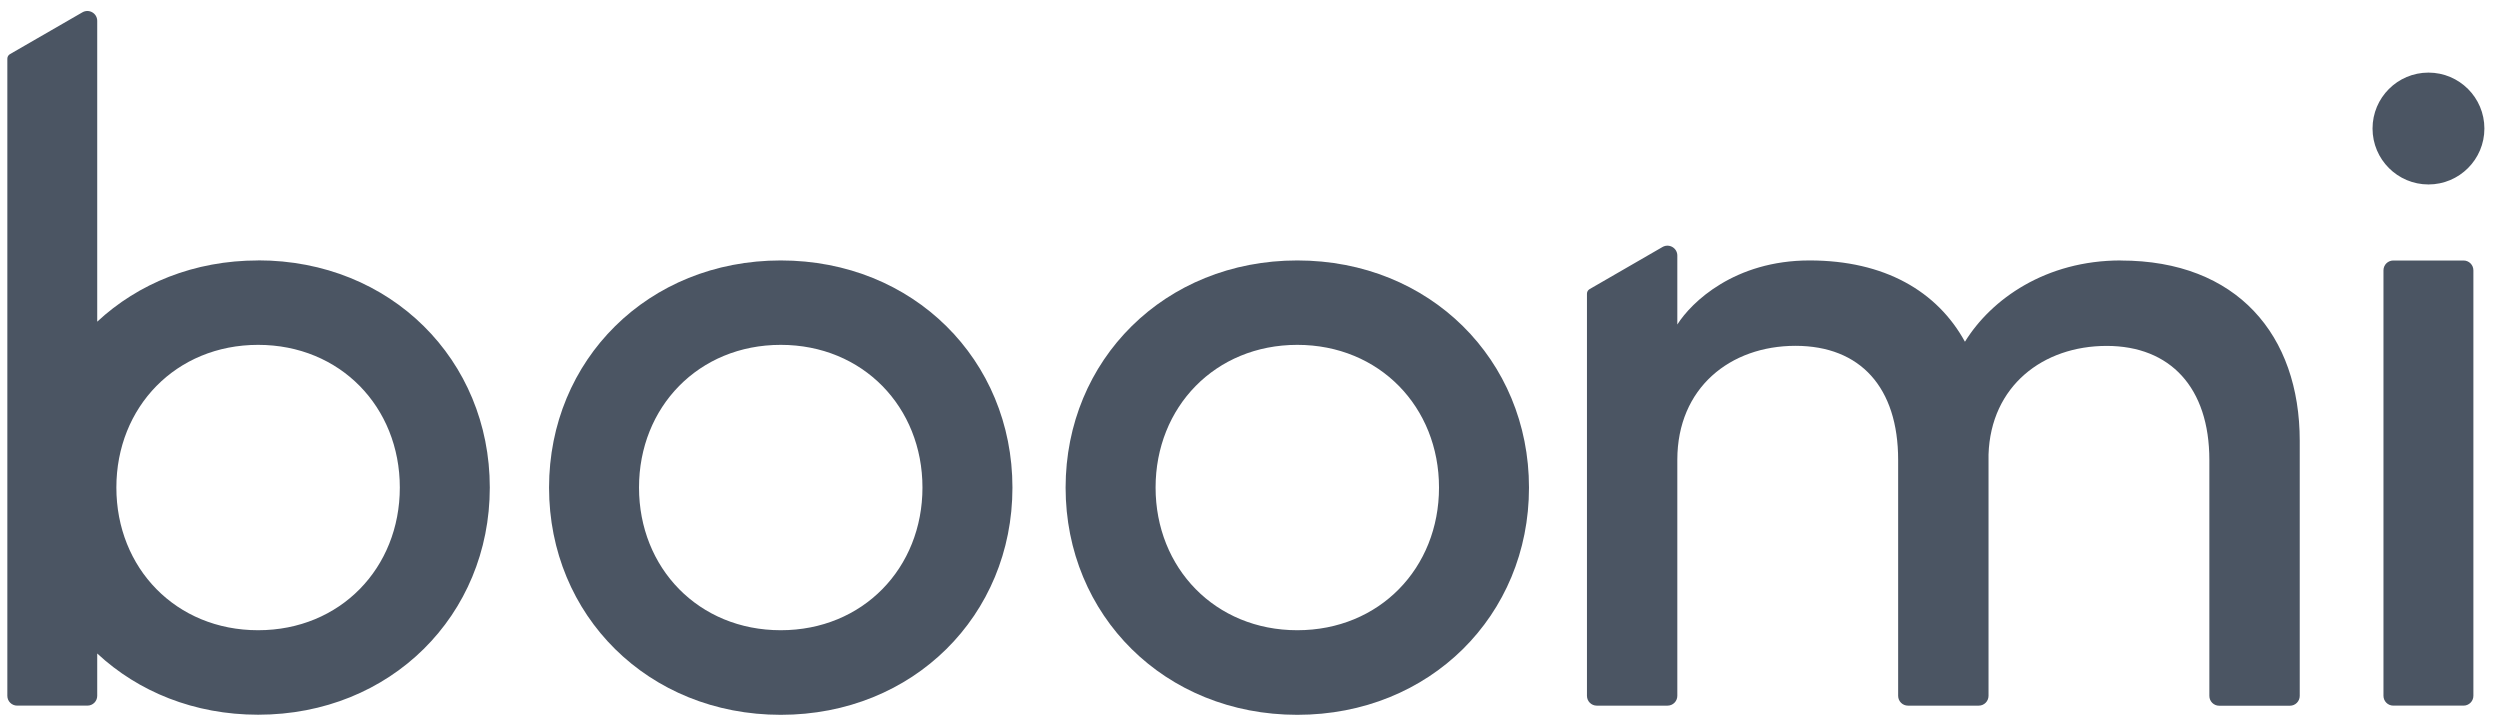 <?xml version="1.0" encoding="UTF-8"?>
<svg xmlns="http://www.w3.org/2000/svg" width="124" height="36" viewBox="0 0 124 36" fill="none">
  <g clip-path="url(#clip0_3990_6002)">
    <path d="M120.452 9.149C121.985 9.149 123.226 7.907 123.226 6.375C123.226 4.843 121.985 3.601 120.452 3.601C118.92 3.601 117.678 4.843 117.678 6.375C117.678 7.907 118.92 9.149 120.452 9.149Z" fill="#4B5563"></path>
    <path d="M38.725 12.918C45.303 12.918 50.217 17.851 50.217 24.186C50.217 30.521 45.303 35.455 38.725 35.455C32.146 35.455 27.233 30.521 27.233 24.186C27.233 17.851 32.146 12.918 38.725 12.918ZM38.725 31.259C42.804 31.259 45.754 28.174 45.754 24.182C45.754 20.19 42.8 17.105 38.725 17.105C34.649 17.105 31.695 20.19 31.695 24.182C31.695 28.174 34.649 31.259 38.725 31.259Z" fill="#4B5563"></path>
    <path d="M64.346 12.918C70.924 12.918 75.838 17.851 75.838 24.186C75.838 30.521 70.924 35.455 64.346 35.455C57.768 35.455 52.854 30.521 52.854 24.186C52.854 17.851 57.768 12.918 64.346 12.918ZM64.346 31.259C68.426 31.259 71.375 28.174 71.375 24.182C71.375 20.19 68.422 17.105 64.346 17.105C60.271 17.105 57.317 20.19 57.317 24.182C57.317 28.174 60.271 31.259 64.346 31.259Z" fill="#4B5563"></path>
    <path d="M118.22 34.512V13.408C118.22 13.137 118.44 12.921 118.708 12.921H122.192C122.464 12.921 122.68 13.141 122.68 13.408V34.512C122.68 34.784 122.459 34.999 122.192 34.999H118.708C118.436 34.999 118.22 34.78 118.22 34.512Z" fill="#4B5563"></path>
    <path d="M105.189 12.918C101.473 12.918 98.767 14.834 97.461 16.95C96.088 14.447 93.474 12.918 89.754 12.918C86.033 12.918 83.894 14.99 83.195 16.096V12.675C83.195 12.299 82.788 12.064 82.461 12.251L78.84 14.343C78.76 14.391 78.713 14.475 78.713 14.567V34.513C78.713 34.784 78.932 35 79.2 35H82.708C82.98 35 83.195 34.78 83.195 34.513V22.809C83.195 19.225 85.83 17.153 89.055 17.153C92.28 17.153 94.148 19.225 94.148 22.809V34.513C94.148 34.784 94.368 35 94.635 35H98.144C98.415 35 98.631 34.78 98.631 34.513V22.542C98.743 19.141 101.333 17.157 104.491 17.157C107.648 17.157 109.584 19.229 109.584 22.813V34.517C109.584 34.788 109.804 35.004 110.071 35.004H113.579C113.851 35.004 114.067 34.784 114.067 34.517V21.867C114.067 16.618 110.957 12.922 105.189 12.922V12.918Z" fill="#4B5563"></path>
    <path d="M12.802 12.918C9.632 12.918 6.854 14.063 4.822 15.955V1.034C4.822 0.659 4.415 0.424 4.088 0.611L0.491 2.687C0.412 2.735 0.364 2.819 0.364 2.91V34.513C0.364 34.784 0.583 34.999 0.851 34.999H4.335C4.607 34.999 4.822 34.78 4.822 34.513V32.413C6.854 34.305 9.632 35.45 12.802 35.45C19.38 35.45 24.294 30.517 24.294 24.182C24.294 17.847 19.38 12.914 12.802 12.914V12.918ZM12.802 31.259C8.722 31.259 5.772 28.174 5.772 24.182C5.772 20.19 8.726 17.105 12.802 17.105C16.877 17.105 19.831 20.19 19.831 24.182C19.831 28.174 16.877 31.259 12.802 31.259Z" fill="#4B5563"></path>
  </g>
  <defs>
    <clipPath id="clip0_3990_6002">
      <rect width="123.273" height="36" fill="white" transform="translate(0.364)"></rect>
    </clipPath>
  </defs>
</svg>
